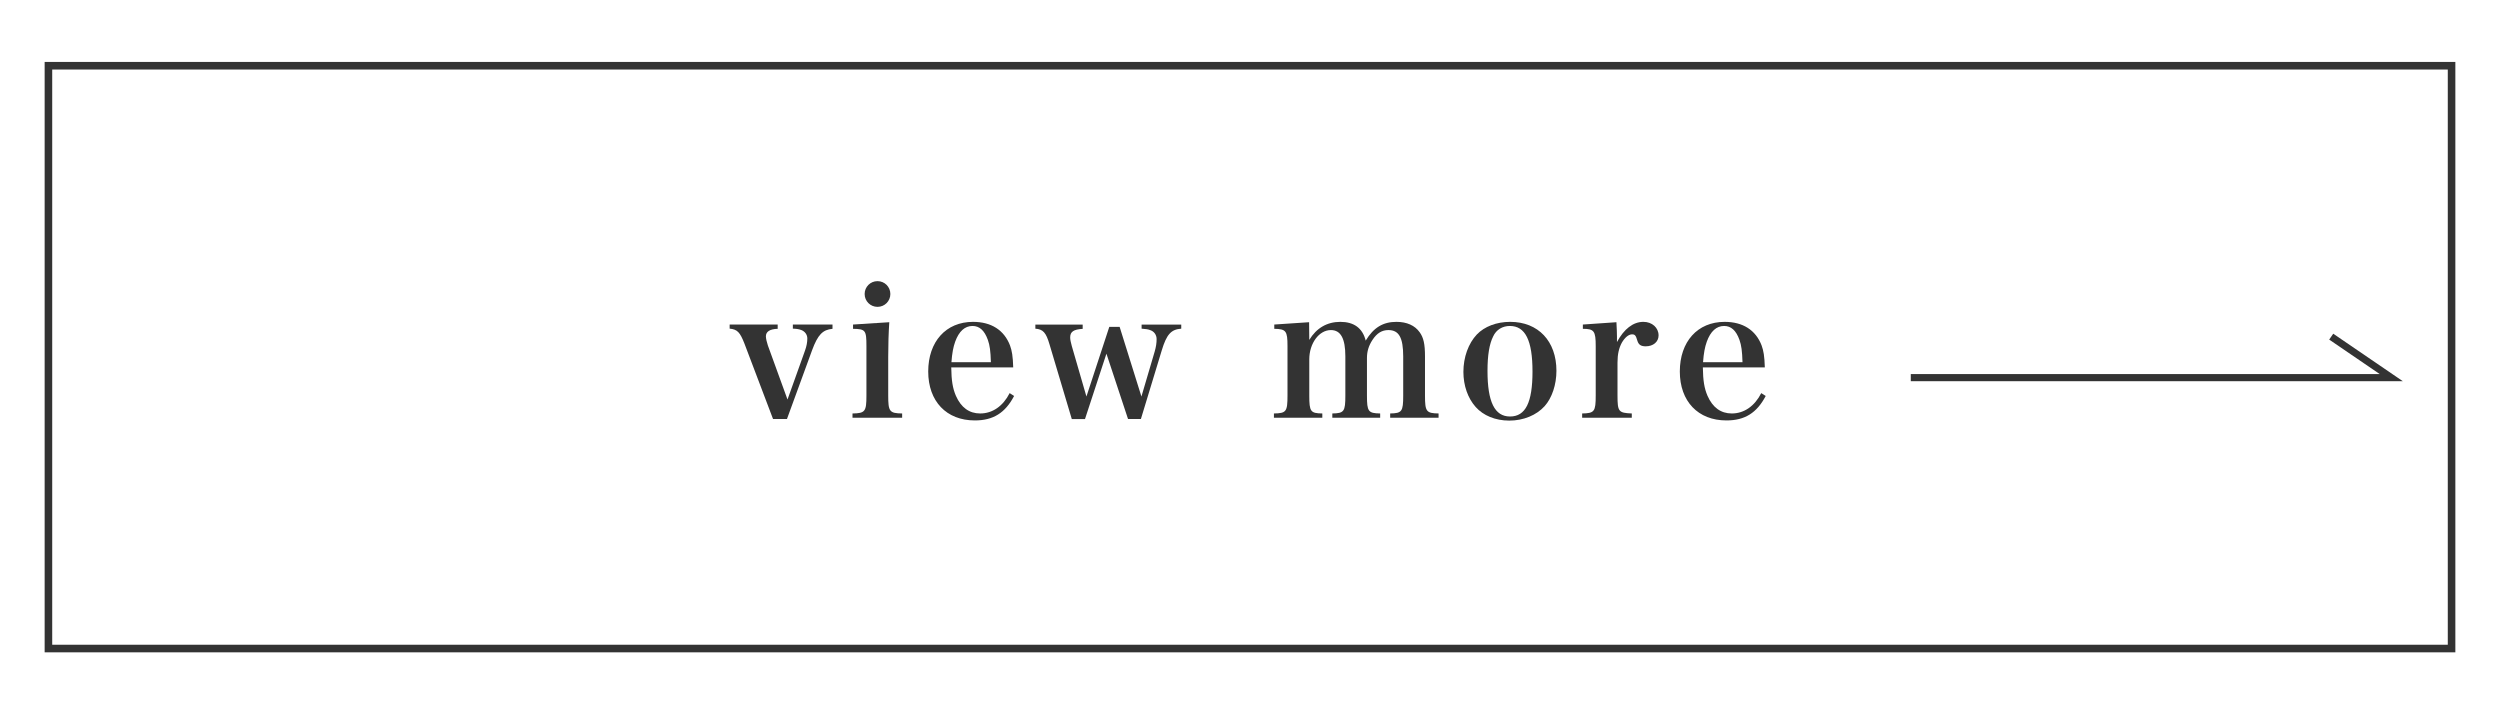 <?xml version="1.0" encoding="UTF-8"?>
<svg id="_レイヤー_1" data-name="レイヤー 1" xmlns="http://www.w3.org/2000/svg" viewBox="0 0 700 200">
  <defs>
    <style>
      .cls-1 {
        fill: none;
        stroke: #333;
        stroke-miterlimit: 10;
        stroke-width: 2px;
      }

      .cls-2 {
        fill: #333;
      }
    </style>
  </defs>
  <path class="cls-2" d="M685.38,19.46v161.07H14.62V19.46h670.76M687.5,17.34H12.5v165.32h675V17.34h0Z"/>
  <g>
    <path class="cls-2" d="M225.4,98.17c.45-1.25.65-2.35.65-3.4s-.65-1.95-1.65-2.35c-.7-.25-1.2-.35-2.4-.4v-1.15h11.1v1.2c-2.75.25-4.1,1.65-5.7,5.95l-7.05,19.3h-3.9l-8-21.1c-1.25-3.2-2-4-4.15-4.2v-1.15h13.45v1.2c-2.2.05-3.3.8-3.3,2.1,0,.6.25,1.65.55,2.55l5.5,15.15,4.9-13.7Z"/>
    <path class="cls-2" d="M249,90.22c-.2,3-.3,6.5-.3,9.7v10.85c0,4.45.35,4.95,3.9,5v1.2h-13.9v-1.2c3.55-.05,3.9-.55,3.9-5v-13.85c0-4.45-.25-4.8-3.75-4.85v-1.2l10.15-.65ZM245.7,78.72c2,0,3.6,1.6,3.6,3.6s-1.6,3.6-3.6,3.6-3.6-1.6-3.6-3.6,1.6-3.6,3.6-3.6Z"/>
    <path class="cls-2" d="M266.35,102.87c.05,3.7.4,5.85,1.3,7.95,1.45,3.3,3.75,4.95,6.8,4.95,3.45,0,6.4-2.05,8.25-5.7l1.25.8c-2.5,4.75-5.85,6.85-11,6.85-7.95,0-13.05-5.35-13.05-13.7s4.95-13.9,12.55-13.9c5.1,0,8.7,2.3,10.35,6.6.55,1.5.8,3,.9,6.15h-17.35ZM277.45,101.42c-.1-3.15-.3-4.7-.85-6.25-.95-2.65-2.35-3.9-4.3-3.9-2.15,0-3.8,1.5-4.85,4.4-.55,1.55-.85,3.15-1.05,5.75h11.05Z"/>
    <path class="cls-2" d="M303.8,117.33h-3.7l-6.25-20.95c-.95-3.25-1.8-4.2-3.95-4.35v-1.15h13.25v1.2c-2.55.15-3.5.8-3.5,2.4,0,.6.15,1.3.45,2.4l4.1,14.15,6.4-19.5h2.9l6.1,19.5,3.7-12.55c.4-1.4.55-2.4.55-3.55s-.7-2.15-1.8-2.5c-.65-.25-1.1-.3-2.4-.4v-1.15h11.1v1.15c-2.85.2-4.1,1.6-5.45,6.05l-5.85,19.25h-3.6l-6.05-18.3-6,18.3Z"/>
    <path class="cls-2" d="M366.6,95.17c2-3.3,4.95-5.05,8.7-5.05s6.2,1.7,7.1,5.25c2.2-3.65,4.85-5.25,8.6-5.25,2.9,0,5.15,1,6.5,2.9,1.1,1.5,1.5,3.35,1.5,6.75v11c0,4.45.35,4.95,3.8,5v1.2h-13.55v-1.2c3.3-.05,3.65-.55,3.65-5v-10.95c0-5.3-1.2-7.4-4.15-7.4-1.8,0-3.2.85-4.45,2.75-1.05,1.6-1.55,3.2-1.55,5.05v10.55c0,4.45.35,4.95,3.7,5v1.2h-13.4v-1.2c3.3-.05,3.65-.55,3.65-5v-11c0-5-1.3-7.35-4.05-7.35-3.3,0-6.05,3.7-6.05,8.2v10.15c0,4.5.35,4.95,3.65,5v1.2h-13.55v-1.2c3.45-.05,3.8-.5,3.8-5v-13.9c0-4.2-.4-4.75-3.7-4.8v-1.2l9.75-.65.05,4.95Z"/>
    <path class="cls-2" d="M413.5,93.67c2.15-2.25,5.55-3.55,9.35-3.55,7.85,0,12.95,5.4,12.95,13.7,0,3.9-1.25,7.6-3.3,9.9-2.3,2.55-5.95,4.05-9.9,4.05s-7.3-1.45-9.4-3.8c-2.2-2.45-3.45-6-3.45-9.85,0-4.1,1.4-7.95,3.75-10.45ZM422.8,116.62c4.35,0,6.3-3.9,6.3-12.6s-2-12.75-6.35-12.75c-2.05,0-3.8,1.05-4.65,2.9-1.1,2.15-1.6,5.35-1.6,9.7,0,8.65,2,12.75,6.3,12.75Z"/>
    <path class="cls-2" d="M452.6,90.22c.1,1.9.15,3.05.15,4.05v1.5c2-3.7,4.55-5.65,7.4-5.65,2.45,0,4.25,1.65,4.25,3.8,0,1.8-1.5,3.05-3.6,3.05-1.35,0-2-.45-2.35-1.6-.4-1.4-.65-1.75-1.45-1.75h-.1c-.95.05-1.95.9-2.8,2.35-.8,1.5-1.2,3.2-1.2,5.55v9.25c0,4.5.3,4.85,4,5v1.2h-13.9v-1.2c3.45-.05,3.8-.55,3.8-5v-13.85c0-4.25-.45-4.85-3.6-4.85v-1.2l9.4-.65Z"/>
    <path class="cls-2" d="M476.8,102.87c.05,3.7.4,5.85,1.3,7.95,1.45,3.3,3.75,4.95,6.8,4.95,3.45,0,6.4-2.05,8.25-5.7l1.25.8c-2.5,4.75-5.85,6.85-11,6.85-7.95,0-13.05-5.35-13.05-13.7s4.95-13.9,12.55-13.9c5.1,0,8.7,2.3,10.35,6.6.55,1.5.8,3,.9,6.15h-17.35ZM487.9,101.42c-.1-3.15-.3-4.7-.85-6.25-.95-2.65-2.35-3.9-4.3-3.9-2.15,0-3.8,1.5-4.85,4.4-.55,1.55-.85,3.15-1.05,5.75h11.05Z"/>
  </g>
  <polyline class="cls-1" points="535.02 105.74 669.56 105.74 652.74 94.26"/>
</svg>